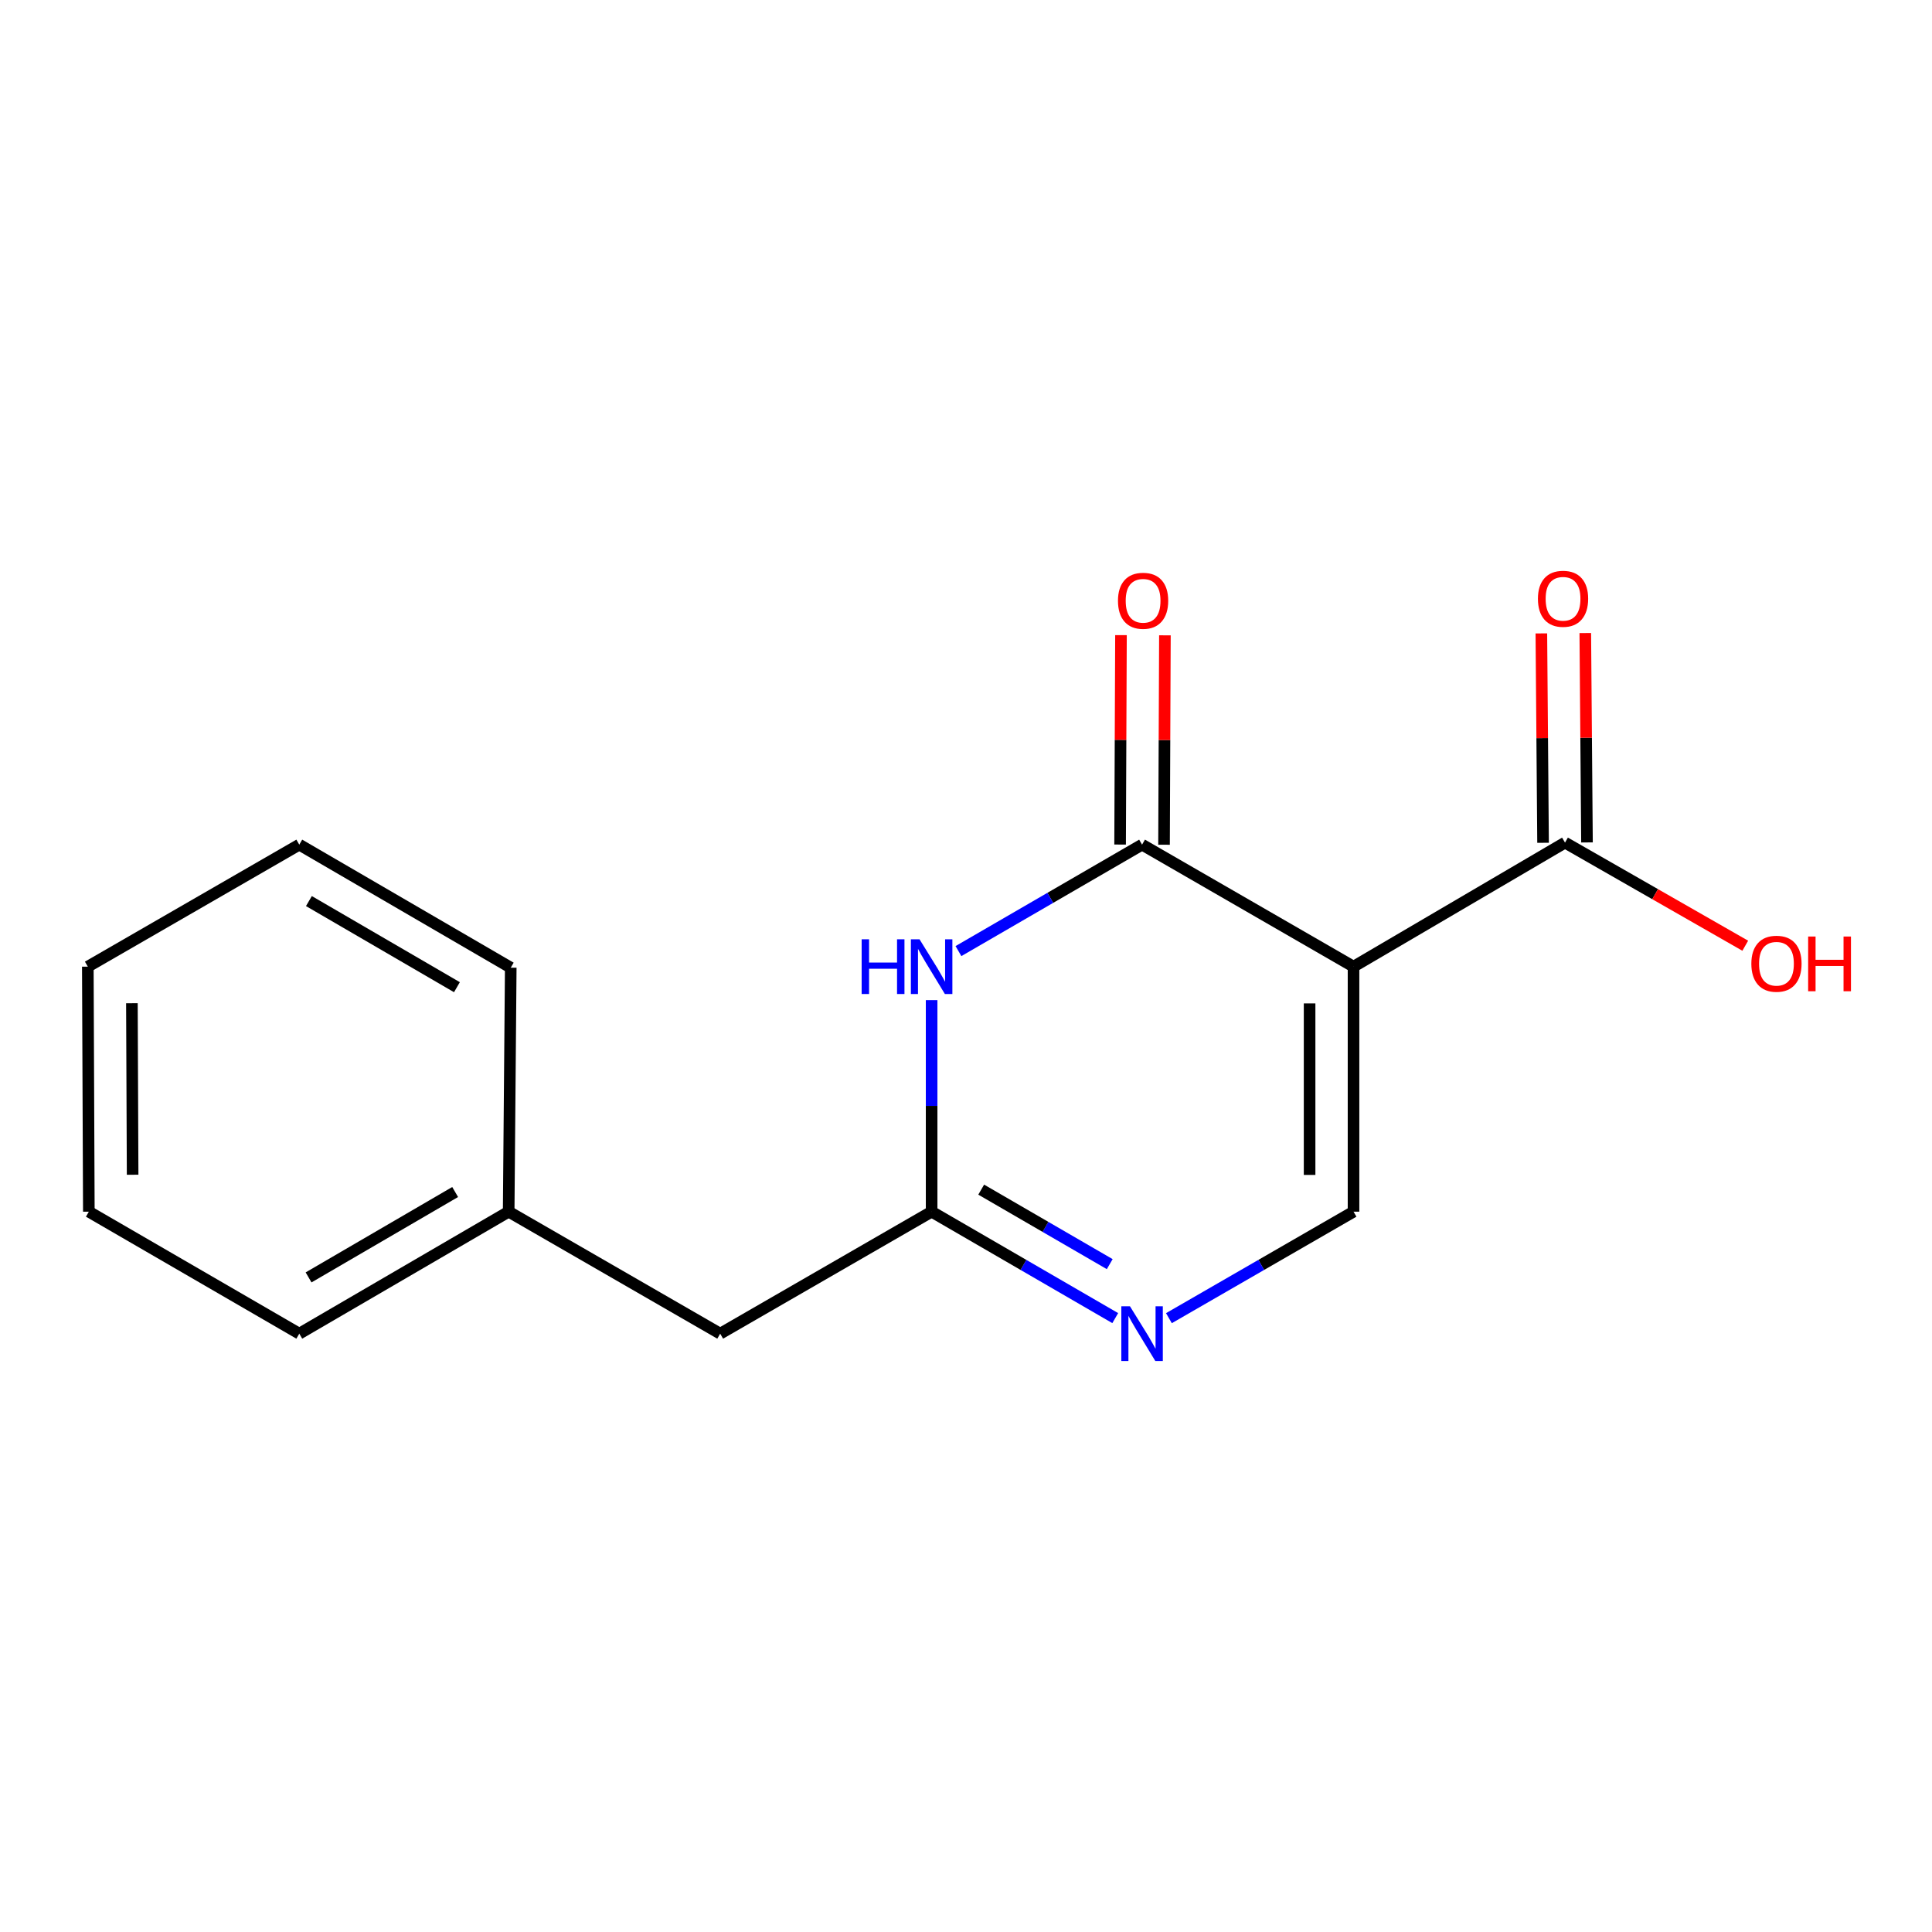 <?xml version='1.0' encoding='iso-8859-1'?>
<svg version='1.1' baseProfile='full'
              xmlns='http://www.w3.org/2000/svg'
                      xmlns:rdkit='http://www.rdkit.org/xml'
                      xmlns:xlink='http://www.w3.org/1999/xlink'
                  xml:space='preserve'
width='1000px' height='1000px' viewBox='0 0 1000 1000'>
<!-- END OF HEADER -->
<rect style='opacity:1.0;fill:#FFFFFF;stroke:none' width='1000' height='1000' x='0' y='0'> </rect>
<path class='bond-0' d='M 700.585,500.338 L 591.132,437.185' style='fill:none;fill-rule:evenodd;stroke:#000000;stroke-width:6px;stroke-linecap:butt;stroke-linejoin:miter;stroke-opacity:1' />
<path class='bond-2' d='M 700.585,500.338 L 700.585,627.162' style='fill:none;fill-rule:evenodd;stroke:#000000;stroke-width:6px;stroke-linecap:butt;stroke-linejoin:miter;stroke-opacity:1' />
<path class='bond-2' d='M 677.846,519.362 L 677.846,608.139' style='fill:none;fill-rule:evenodd;stroke:#000000;stroke-width:6px;stroke-linecap:butt;stroke-linejoin:miter;stroke-opacity:1' />
<path class='bond-5' d='M 700.585,500.338 L 810.052,436.136' style='fill:none;fill-rule:evenodd;stroke:#000000;stroke-width:6px;stroke-linecap:butt;stroke-linejoin:miter;stroke-opacity:1' />
<path class='bond-1' d='M 591.132,437.185 L 543.614,464.735' style='fill:none;fill-rule:evenodd;stroke:#000000;stroke-width:6px;stroke-linecap:butt;stroke-linejoin:miter;stroke-opacity:1' />
<path class='bond-1' d='M 543.614,464.735 L 496.096,492.286' style='fill:none;fill-rule:evenodd;stroke:#0000FF;stroke-width:6px;stroke-linecap:butt;stroke-linejoin:miter;stroke-opacity:1' />
<path class='bond-6' d='M 602.501,437.233 L 602.729,383.038' style='fill:none;fill-rule:evenodd;stroke:#000000;stroke-width:6px;stroke-linecap:butt;stroke-linejoin:miter;stroke-opacity:1' />
<path class='bond-6' d='M 602.729,383.038 L 602.957,328.844' style='fill:none;fill-rule:evenodd;stroke:#FF0000;stroke-width:6px;stroke-linecap:butt;stroke-linejoin:miter;stroke-opacity:1' />
<path class='bond-6' d='M 579.762,437.137 L 579.989,382.943' style='fill:none;fill-rule:evenodd;stroke:#000000;stroke-width:6px;stroke-linecap:butt;stroke-linejoin:miter;stroke-opacity:1' />
<path class='bond-6' d='M 579.989,382.943 L 580.217,328.748' style='fill:none;fill-rule:evenodd;stroke:#FF0000;stroke-width:6px;stroke-linecap:butt;stroke-linejoin:miter;stroke-opacity:1' />
<path class='bond-16' d='M 482.208,517.669 L 482.208,572.416' style='fill:none;fill-rule:evenodd;stroke:#0000FF;stroke-width:6px;stroke-linecap:butt;stroke-linejoin:miter;stroke-opacity:1' />
<path class='bond-16' d='M 482.208,572.416 L 482.208,627.162' style='fill:none;fill-rule:evenodd;stroke:#000000;stroke-width:6px;stroke-linecap:butt;stroke-linejoin:miter;stroke-opacity:1' />
<path class='bond-3' d='M 700.585,627.162 L 652.808,654.724' style='fill:none;fill-rule:evenodd;stroke:#000000;stroke-width:6px;stroke-linecap:butt;stroke-linejoin:miter;stroke-opacity:1' />
<path class='bond-3' d='M 652.808,654.724 L 605.031,682.285' style='fill:none;fill-rule:evenodd;stroke:#0000FF;stroke-width:6px;stroke-linecap:butt;stroke-linejoin:miter;stroke-opacity:1' />
<path class='bond-4' d='M 577.244,682.253 L 529.726,654.708' style='fill:none;fill-rule:evenodd;stroke:#0000FF;stroke-width:6px;stroke-linecap:butt;stroke-linejoin:miter;stroke-opacity:1' />
<path class='bond-4' d='M 529.726,654.708 L 482.208,627.162' style='fill:none;fill-rule:evenodd;stroke:#000000;stroke-width:6px;stroke-linecap:butt;stroke-linejoin:miter;stroke-opacity:1' />
<path class='bond-4' d='M 574.393,654.316 L 541.13,635.034' style='fill:none;fill-rule:evenodd;stroke:#0000FF;stroke-width:6px;stroke-linecap:butt;stroke-linejoin:miter;stroke-opacity:1' />
<path class='bond-4' d='M 541.13,635.034 L 507.868,615.753' style='fill:none;fill-rule:evenodd;stroke:#000000;stroke-width:6px;stroke-linecap:butt;stroke-linejoin:miter;stroke-opacity:1' />
<path class='bond-8' d='M 482.208,627.162 L 372.767,690.303' style='fill:none;fill-rule:evenodd;stroke:#000000;stroke-width:6px;stroke-linecap:butt;stroke-linejoin:miter;stroke-opacity:1' />
<path class='bond-7' d='M 821.421,436.044 L 820.982,381.856' style='fill:none;fill-rule:evenodd;stroke:#000000;stroke-width:6px;stroke-linecap:butt;stroke-linejoin:miter;stroke-opacity:1' />
<path class='bond-7' d='M 820.982,381.856 L 820.543,327.668' style='fill:none;fill-rule:evenodd;stroke:#FF0000;stroke-width:6px;stroke-linecap:butt;stroke-linejoin:miter;stroke-opacity:1' />
<path class='bond-7' d='M 798.682,436.228 L 798.243,382.04' style='fill:none;fill-rule:evenodd;stroke:#000000;stroke-width:6px;stroke-linecap:butt;stroke-linejoin:miter;stroke-opacity:1' />
<path class='bond-7' d='M 798.243,382.04 L 797.804,327.852' style='fill:none;fill-rule:evenodd;stroke:#FF0000;stroke-width:6px;stroke-linecap:butt;stroke-linejoin:miter;stroke-opacity:1' />
<path class='bond-9' d='M 810.052,436.136 L 856.696,462.821' style='fill:none;fill-rule:evenodd;stroke:#000000;stroke-width:6px;stroke-linecap:butt;stroke-linejoin:miter;stroke-opacity:1' />
<path class='bond-9' d='M 856.696,462.821 L 903.341,489.506' style='fill:none;fill-rule:evenodd;stroke:#FF0000;stroke-width:6px;stroke-linecap:butt;stroke-linejoin:miter;stroke-opacity:1' />
<path class='bond-10' d='M 372.767,690.303 L 263.288,627.162' style='fill:none;fill-rule:evenodd;stroke:#000000;stroke-width:6px;stroke-linecap:butt;stroke-linejoin:miter;stroke-opacity:1' />
<path class='bond-11' d='M 263.288,627.162 L 154.908,690.303' style='fill:none;fill-rule:evenodd;stroke:#000000;stroke-width:6px;stroke-linecap:butt;stroke-linejoin:miter;stroke-opacity:1' />
<path class='bond-11' d='M 235.584,616.985 L 159.718,661.183' style='fill:none;fill-rule:evenodd;stroke:#000000;stroke-width:6px;stroke-linecap:butt;stroke-linejoin:miter;stroke-opacity:1' />
<path class='bond-12' d='M 263.288,627.162 L 264.362,500.869' style='fill:none;fill-rule:evenodd;stroke:#000000;stroke-width:6px;stroke-linecap:butt;stroke-linejoin:miter;stroke-opacity:1' />
<path class='bond-13' d='M 154.908,690.303 L 45.985,627.162' style='fill:none;fill-rule:evenodd;stroke:#000000;stroke-width:6px;stroke-linecap:butt;stroke-linejoin:miter;stroke-opacity:1' />
<path class='bond-14' d='M 264.362,500.869 L 154.908,437.185' style='fill:none;fill-rule:evenodd;stroke:#000000;stroke-width:6px;stroke-linecap:butt;stroke-linejoin:miter;stroke-opacity:1' />
<path class='bond-14' d='M 236.508,510.971 L 159.891,466.392' style='fill:none;fill-rule:evenodd;stroke:#000000;stroke-width:6px;stroke-linecap:butt;stroke-linejoin:miter;stroke-opacity:1' />
<path class='bond-15' d='M 45.985,627.162 L 45.455,500.338' style='fill:none;fill-rule:evenodd;stroke:#000000;stroke-width:6px;stroke-linecap:butt;stroke-linejoin:miter;stroke-opacity:1' />
<path class='bond-15' d='M 68.645,608.044 L 68.274,519.267' style='fill:none;fill-rule:evenodd;stroke:#000000;stroke-width:6px;stroke-linecap:butt;stroke-linejoin:miter;stroke-opacity:1' />
<path class='bond-17' d='M 154.908,437.185 L 45.455,500.338' style='fill:none;fill-rule:evenodd;stroke:#000000;stroke-width:6px;stroke-linecap:butt;stroke-linejoin:miter;stroke-opacity:1' />
<path  class='atom-2' d='M 445.988 486.178
L 449.828 486.178
L 449.828 498.218
L 464.308 498.218
L 464.308 486.178
L 468.148 486.178
L 468.148 514.498
L 464.308 514.498
L 464.308 501.418
L 449.828 501.418
L 449.828 514.498
L 445.988 514.498
L 445.988 486.178
' fill='#0000FF'/>
<path  class='atom-2' d='M 475.948 486.178
L 485.228 501.178
Q 486.148 502.658, 487.628 505.338
Q 489.108 508.018, 489.188 508.178
L 489.188 486.178
L 492.948 486.178
L 492.948 514.498
L 489.068 514.498
L 479.108 498.098
Q 477.948 496.178, 476.708 493.978
Q 475.508 491.778, 475.148 491.098
L 475.148 514.498
L 471.468 514.498
L 471.468 486.178
L 475.948 486.178
' fill='#0000FF'/>
<path  class='atom-4' d='M 584.872 676.143
L 594.152 691.143
Q 595.072 692.623, 596.552 695.303
Q 598.032 697.983, 598.112 698.143
L 598.112 676.143
L 601.872 676.143
L 601.872 704.463
L 597.992 704.463
L 588.032 688.063
Q 586.872 686.143, 585.632 683.943
Q 584.432 681.743, 584.072 681.063
L 584.072 704.463
L 580.392 704.463
L 580.392 676.143
L 584.872 676.143
' fill='#0000FF'/>
<path  class='atom-7' d='M 578.662 310.958
Q 578.662 304.158, 582.022 300.358
Q 585.382 296.558, 591.662 296.558
Q 597.942 296.558, 601.302 300.358
Q 604.662 304.158, 604.662 310.958
Q 604.662 317.838, 601.262 321.758
Q 597.862 325.638, 591.662 325.638
Q 585.422 325.638, 582.022 321.758
Q 578.662 317.878, 578.662 310.958
M 591.662 322.438
Q 595.982 322.438, 598.302 319.558
Q 600.662 316.638, 600.662 310.958
Q 600.662 305.398, 598.302 302.598
Q 595.982 299.758, 591.662 299.758
Q 587.342 299.758, 584.982 302.558
Q 582.662 305.358, 582.662 310.958
Q 582.662 316.678, 584.982 319.558
Q 587.342 322.438, 591.662 322.438
' fill='#FF0000'/>
<path  class='atom-8' d='M 796.028 309.922
Q 796.028 303.122, 799.388 299.322
Q 802.748 295.522, 809.028 295.522
Q 815.308 295.522, 818.668 299.322
Q 822.028 303.122, 822.028 309.922
Q 822.028 316.802, 818.628 320.722
Q 815.228 324.602, 809.028 324.602
Q 802.788 324.602, 799.388 320.722
Q 796.028 316.842, 796.028 309.922
M 809.028 321.402
Q 813.348 321.402, 815.668 318.522
Q 818.028 315.602, 818.028 309.922
Q 818.028 304.362, 815.668 301.562
Q 813.348 298.722, 809.028 298.722
Q 804.708 298.722, 802.348 301.522
Q 800.028 304.322, 800.028 309.922
Q 800.028 315.642, 802.348 318.522
Q 804.708 321.402, 809.028 321.402
' fill='#FF0000'/>
<path  class='atom-10' d='M 906.493 498.826
Q 906.493 492.026, 909.853 488.226
Q 913.213 484.426, 919.493 484.426
Q 925.773 484.426, 929.133 488.226
Q 932.493 492.026, 932.493 498.826
Q 932.493 505.706, 929.093 509.626
Q 925.693 513.506, 919.493 513.506
Q 913.253 513.506, 909.853 509.626
Q 906.493 505.746, 906.493 498.826
M 919.493 510.306
Q 923.813 510.306, 926.133 507.426
Q 928.493 504.506, 928.493 498.826
Q 928.493 493.266, 926.133 490.466
Q 923.813 487.626, 919.493 487.626
Q 915.173 487.626, 912.813 490.426
Q 910.493 493.226, 910.493 498.826
Q 910.493 504.546, 912.813 507.426
Q 915.173 510.306, 919.493 510.306
' fill='#FF0000'/>
<path  class='atom-10' d='M 935.893 484.746
L 939.733 484.746
L 939.733 496.786
L 954.213 496.786
L 954.213 484.746
L 958.053 484.746
L 958.053 513.066
L 954.213 513.066
L 954.213 499.986
L 939.733 499.986
L 939.733 513.066
L 935.893 513.066
L 935.893 484.746
' fill='#FF0000'/>
</svg>

